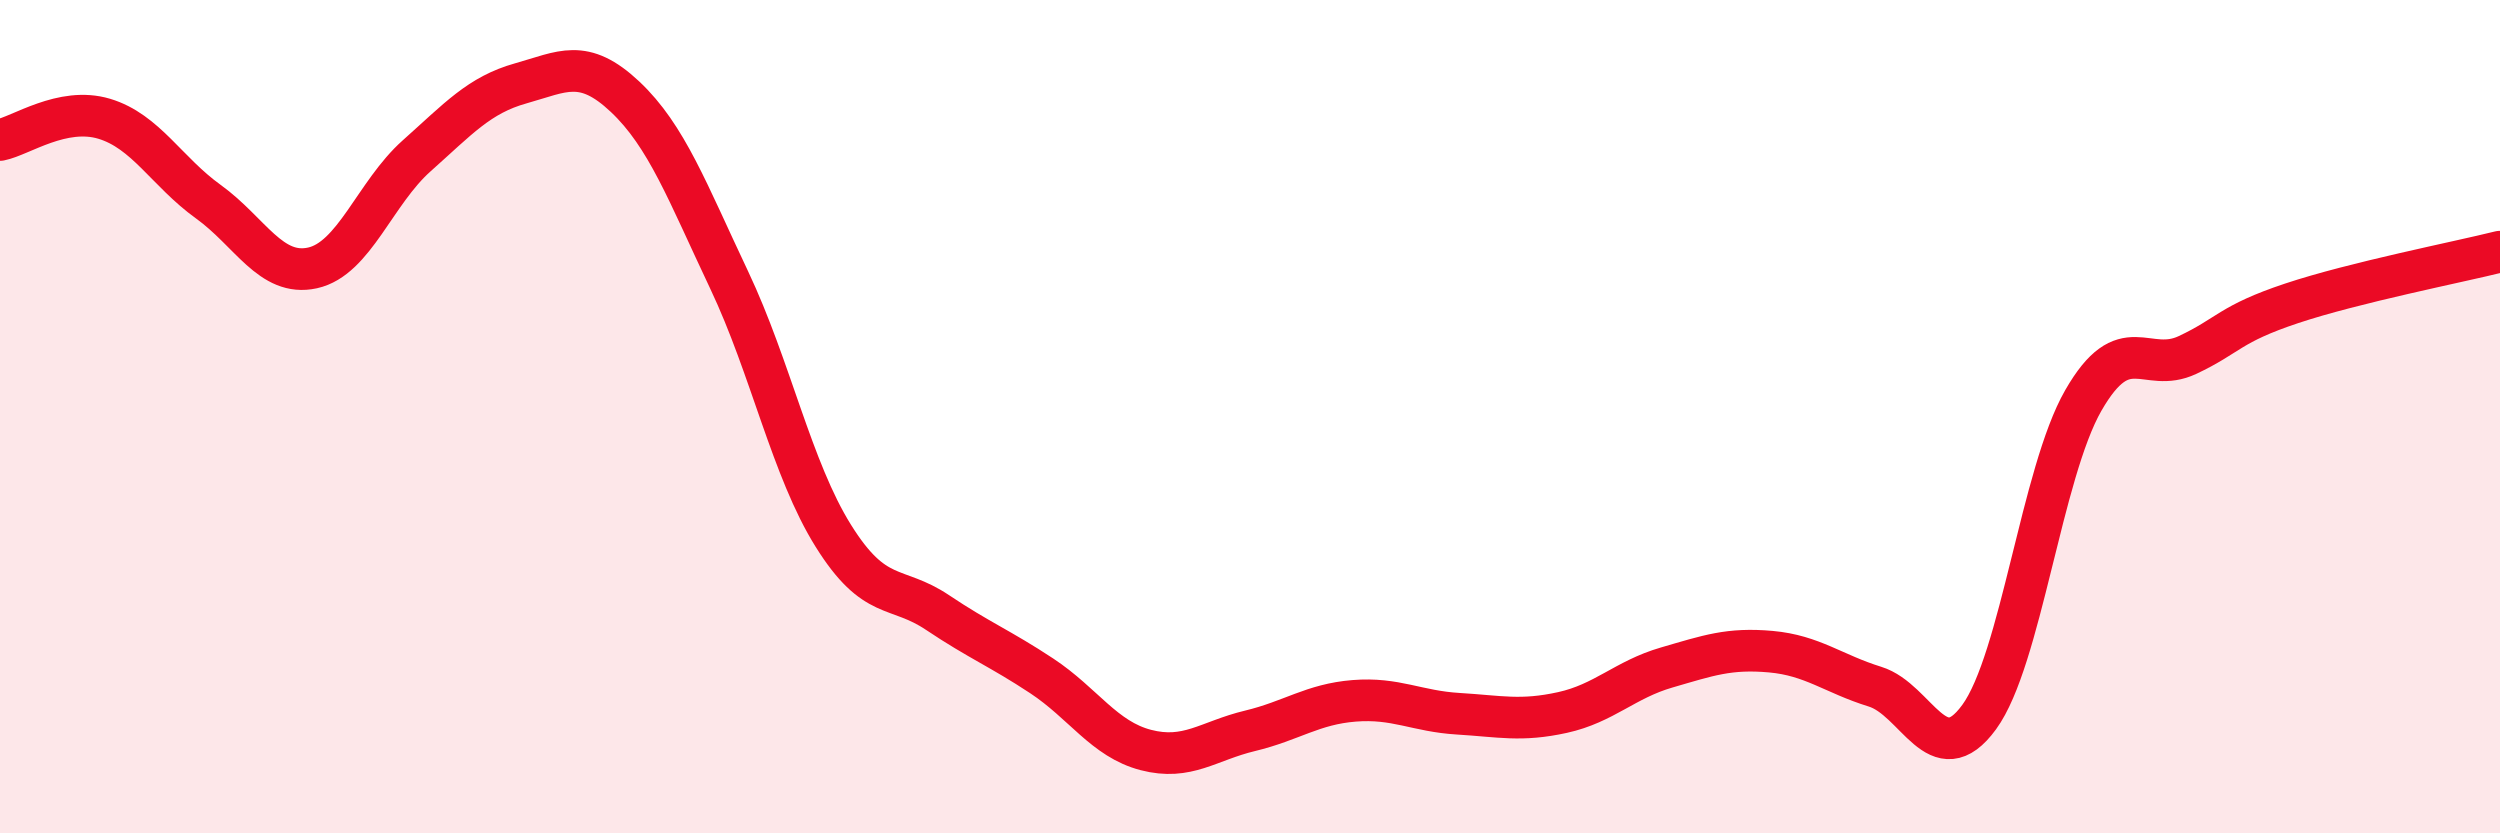 
    <svg width="60" height="20" viewBox="0 0 60 20" xmlns="http://www.w3.org/2000/svg">
      <path
        d="M 0,3.36 C 0.5,3.26 1.5,2.55 2.5,2.85 C 3.5,3.15 4,4.12 5,4.84 C 6,5.56 6.5,6.65 7.5,6.43 C 8.5,6.21 9,4.63 10,3.74 C 11,2.85 11.5,2.28 12.5,2 C 13.5,1.72 14,1.38 15,2.32 C 16,3.26 16.5,4.61 17.5,6.72 C 18.5,8.83 19,11.26 20,12.86 C 21,14.46 21.5,14.03 22.5,14.7 C 23.5,15.37 24,15.56 25,16.22 C 26,16.88 26.5,17.74 27.5,18 C 28.5,18.26 29,17.78 30,17.54 C 31,17.3 31.5,16.9 32.5,16.82 C 33.5,16.74 34,17.07 35,17.13 C 36,17.19 36.5,17.32 37.5,17.1 C 38.5,16.88 39,16.31 40,16.02 C 41,15.73 41.5,15.55 42.5,15.64 C 43.5,15.73 44,16.17 45,16.48 C 46,16.79 46.5,18.58 47.5,17.21 C 48.5,15.84 49,11.35 50,9.61 C 51,7.87 51.5,8.99 52.5,8.52 C 53.5,8.05 53.5,7.78 55,7.28 C 56.5,6.78 59,6.29 60,6.04L60 20L0 20Z"
        fill="#EB0A25"
        opacity="0.1"
        stroke-linecap="round"
        stroke-linejoin="round"
      />
      <path
        d="M 0,3.36 C 0.5,3.26 1.5,2.55 2.5,2.85 C 3.5,3.15 4,4.12 5,4.84 C 6,5.56 6.5,6.65 7.5,6.43 C 8.5,6.21 9,4.63 10,3.74 C 11,2.85 11.5,2.28 12.5,2 C 13.5,1.72 14,1.38 15,2.32 C 16,3.26 16.5,4.61 17.5,6.72 C 18.5,8.83 19,11.26 20,12.86 C 21,14.46 21.5,14.03 22.5,14.7 C 23.5,15.37 24,15.56 25,16.22 C 26,16.88 26.5,17.74 27.5,18 C 28.5,18.26 29,17.78 30,17.54 C 31,17.3 31.5,16.9 32.5,16.82 C 33.5,16.74 34,17.07 35,17.13 C 36,17.19 36.5,17.32 37.5,17.1 C 38.5,16.88 39,16.31 40,16.02 C 41,15.73 41.5,15.55 42.5,15.64 C 43.5,15.73 44,16.17 45,16.48 C 46,16.79 46.5,18.58 47.5,17.21 C 48.5,15.84 49,11.35 50,9.61 C 51,7.87 51.5,8.99 52.5,8.52 C 53.5,8.05 53.5,7.78 55,7.28 C 56.5,6.78 59,6.29 60,6.04"
        stroke="#EB0A25"
        stroke-width="1"
        fill="none"
        stroke-linecap="round"
        stroke-linejoin="round"
      />
    </svg>
  
